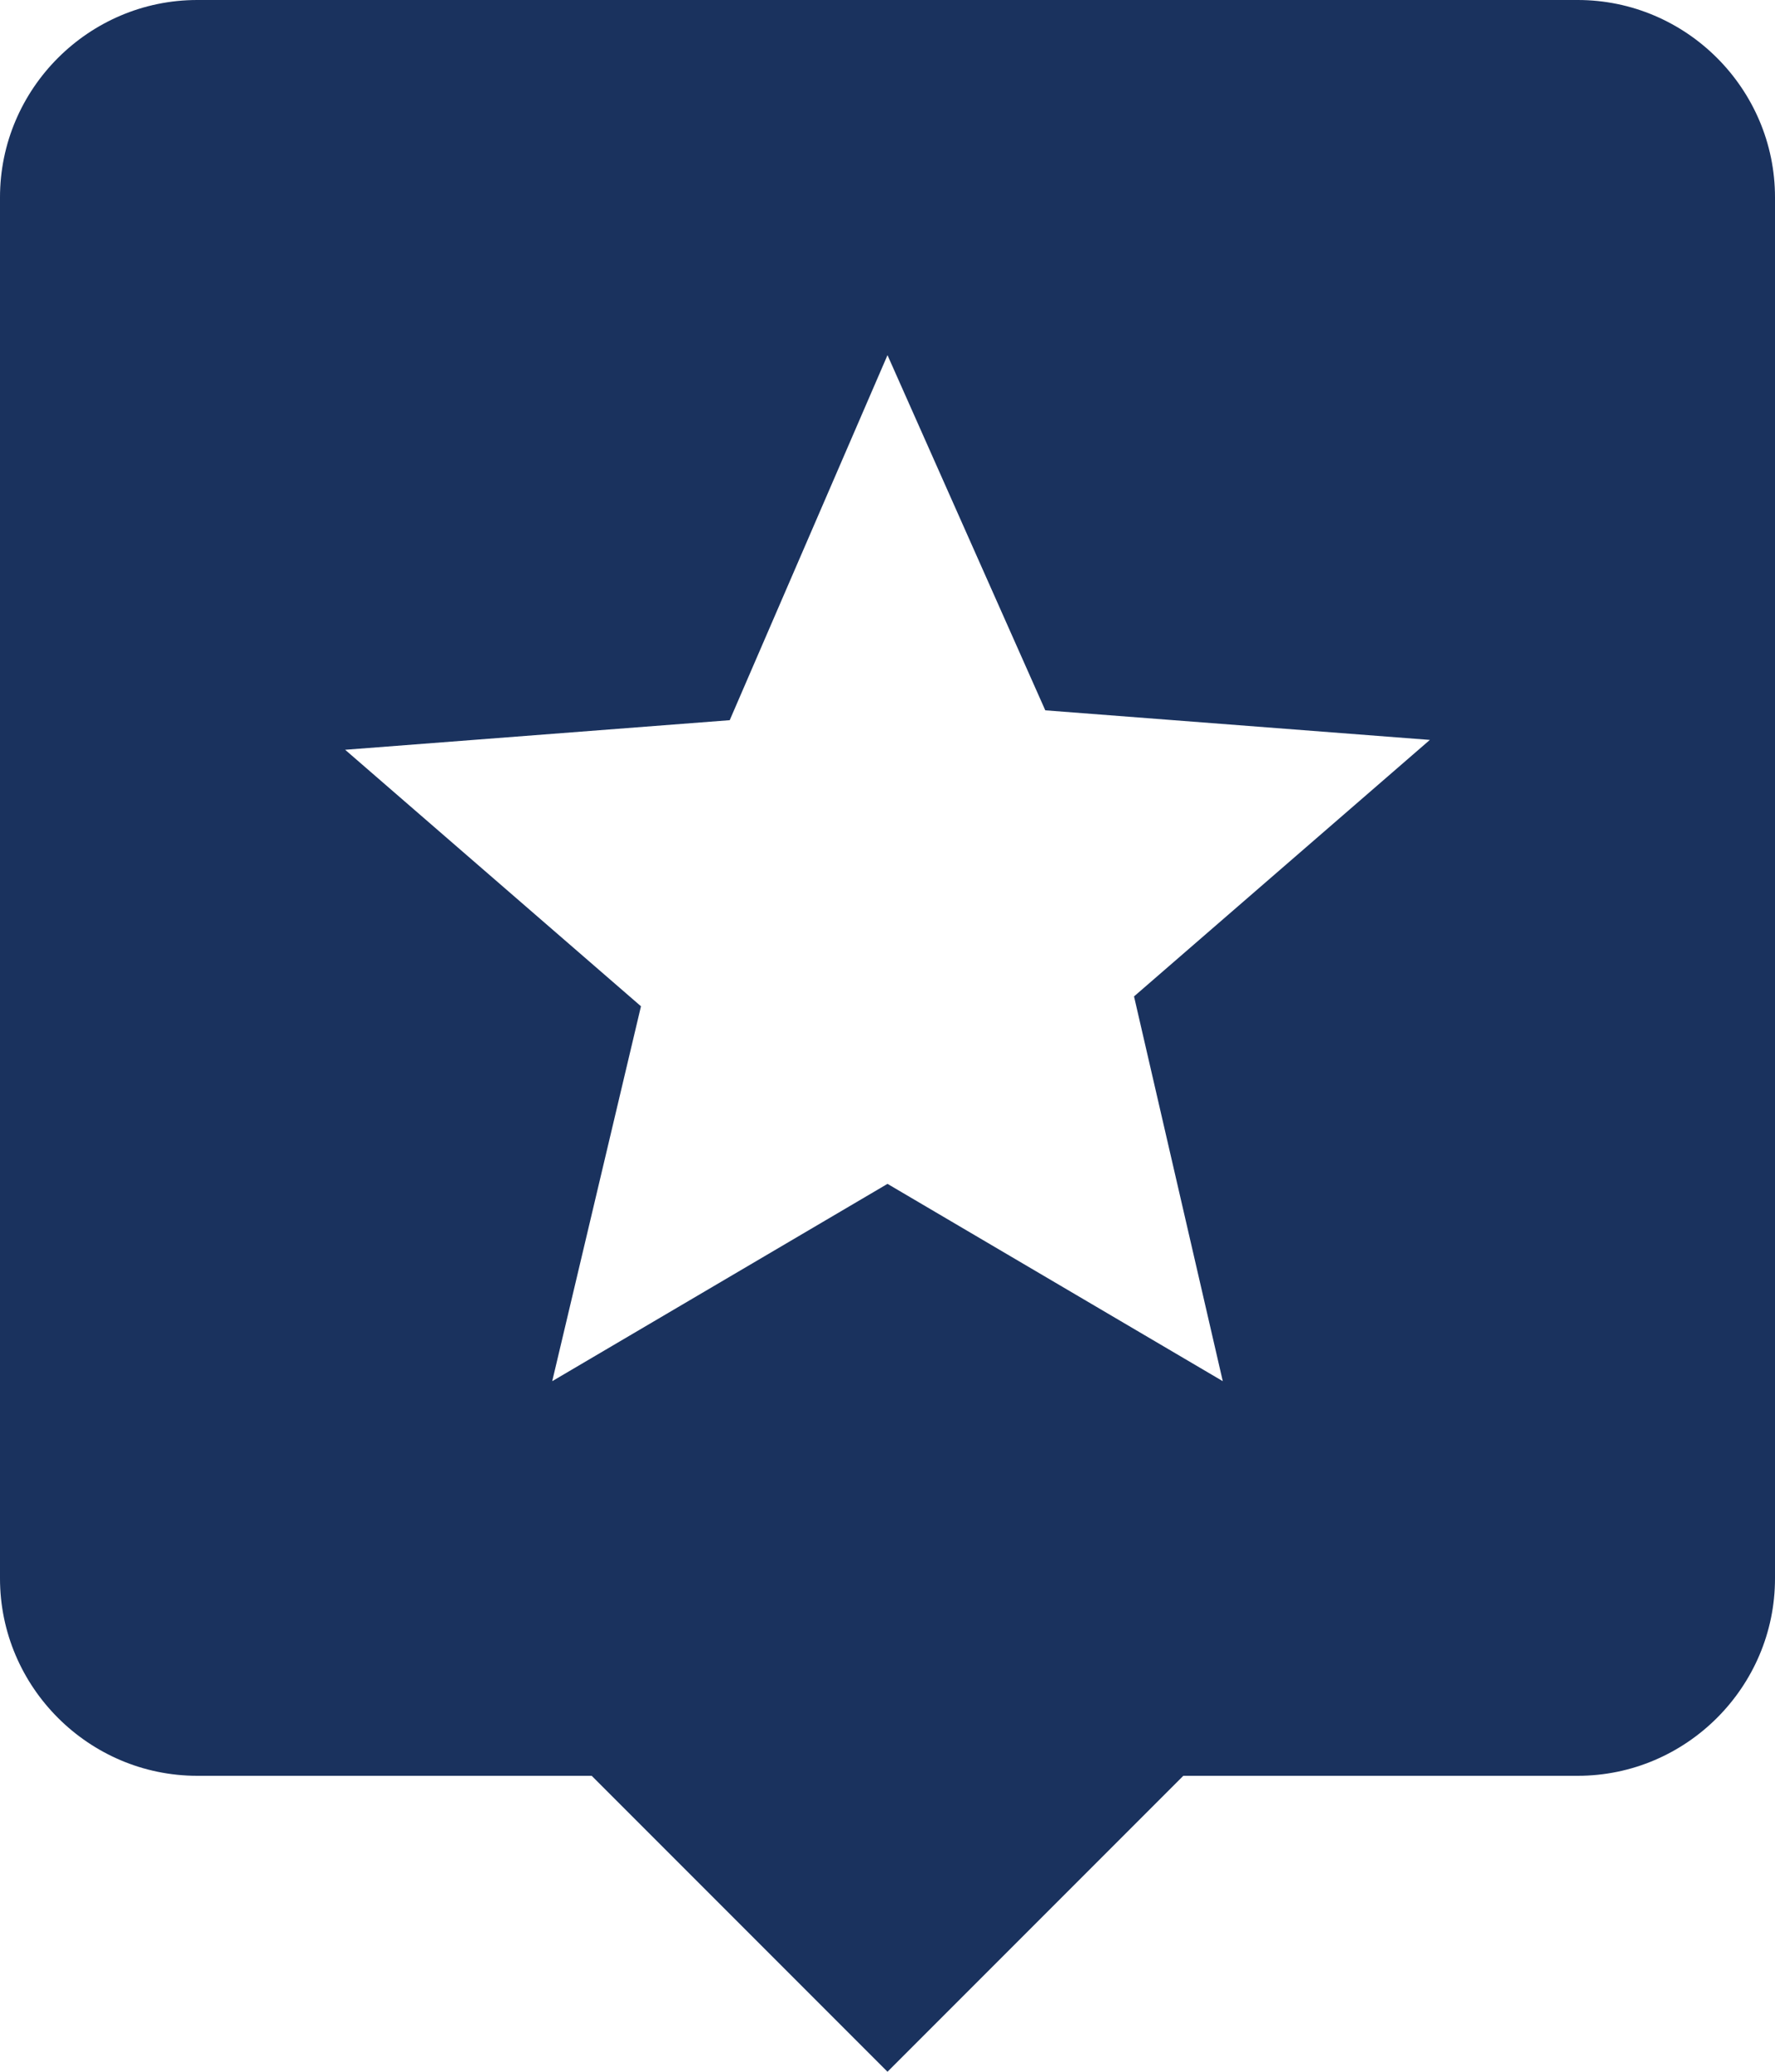 <?xml version="1.0" encoding="utf-8"?>
<!-- Generator: Adobe Illustrator 23.0.4, SVG Export Plug-In . SVG Version: 6.00 Build 0)  -->
<svg version="1.1" id="Layer_1" xmlns="http://www.w3.org/2000/svg" xmlns:xlink="http://www.w3.org/1999/xlink" x="0px" y="0px"
	 viewBox="0 0 18 21" enable-background="new 0 0 18 21" xml:space="preserve">
<g>
	<defs>
		<path id="SVGID_1_" d="M12.4,14l-0.9-3.9l3-2.6l-3.9-0.3L9,3.6L7.4,7.3L3.5,7.6l3,2.6L5.6,14l3.4-2L12.4,14z M16,0
			c1.1,0,2,0.9,2,2v14c0,1.1-0.9,2-2,2h-4l-3,3l-3-3H2c-1.1,0-2-0.9-2-2V2c0-1.1,0.9-2,2-2H16z"/>
	</defs>
	<use xlink:href="#SVGID_1_"  overflow="visible" fill="#1A325E"/>
	<clipPath id="SVGID_2_">
		<use xlink:href="#SVGID_1_"  overflow="visible"/>
	</clipPath>
</g>
</svg>
